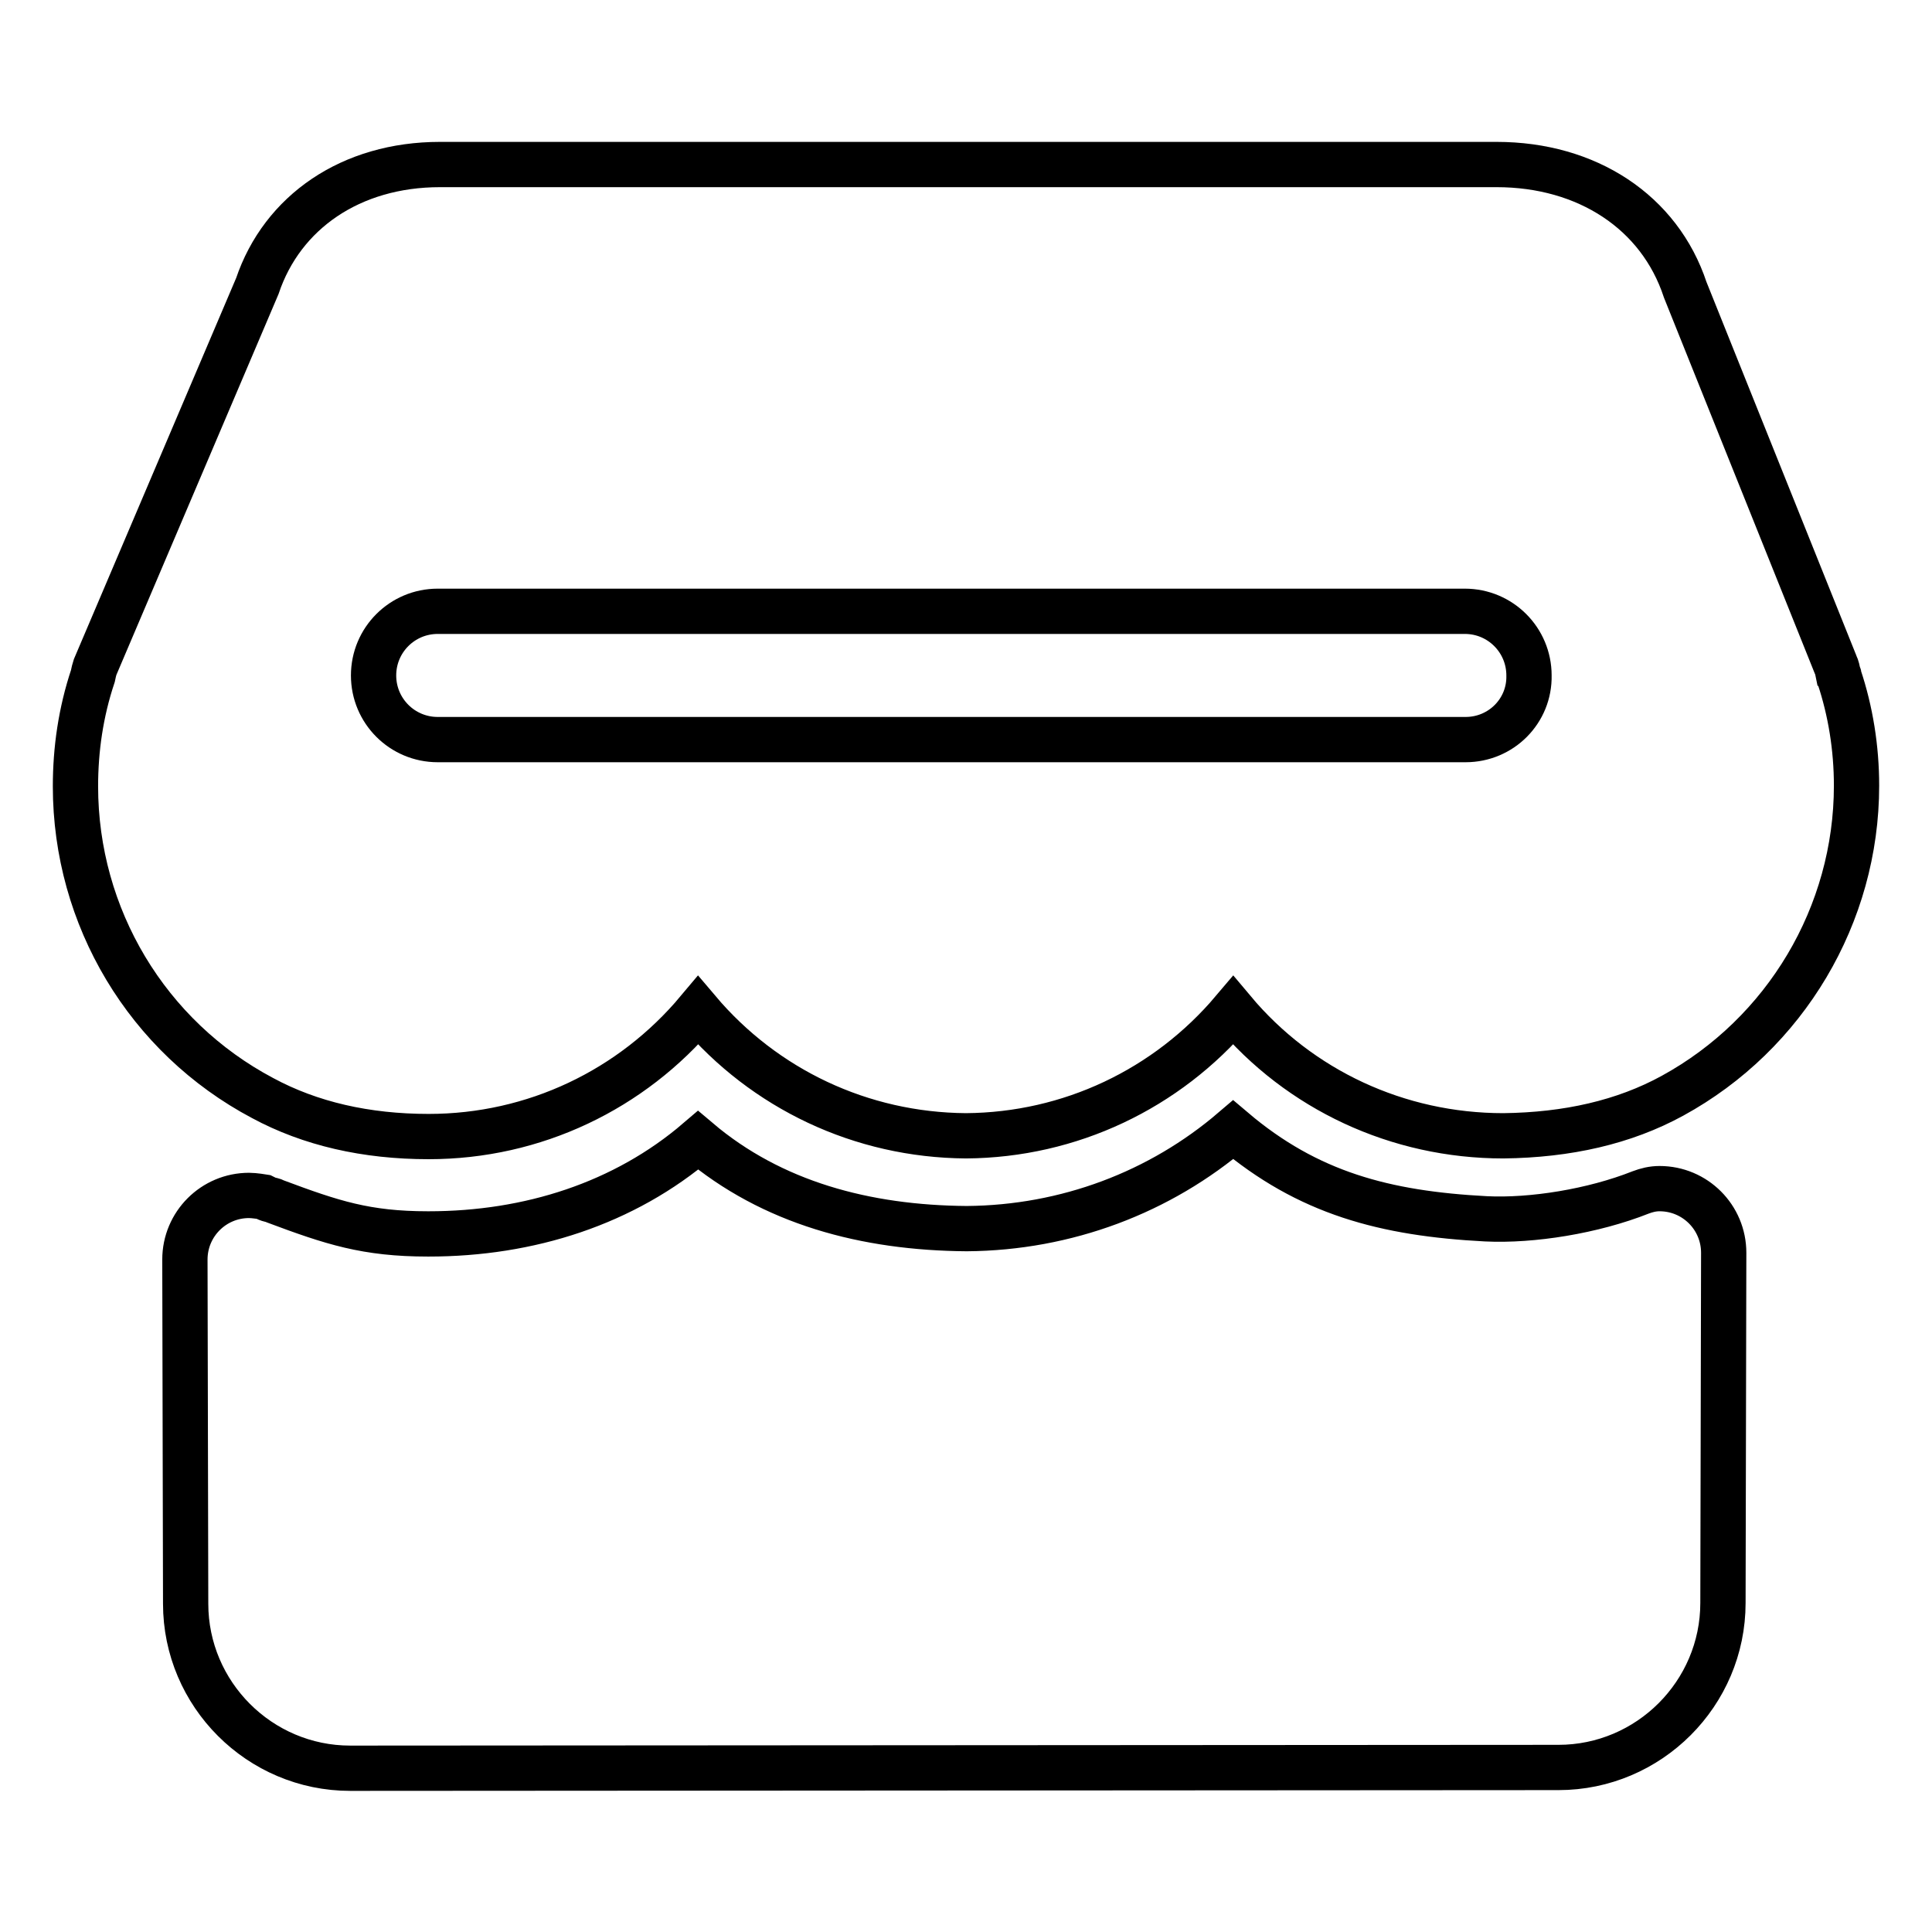 <?xml version="1.0" encoding="utf-8"?>
<!-- Svg Vector Icons : http://www.onlinewebfonts.com/icon -->
<!DOCTYPE svg PUBLIC "-//W3C//DTD SVG 1.1//EN" "http://www.w3.org/Graphics/SVG/1.1/DTD/svg11.dtd">
<svg version="1.1" xmlns="http://www.w3.org/2000/svg" xmlns:xlink="http://www.w3.org/1999/xlink" x="0px" y="0px" viewBox="0 0 256 256" enable-background="new 0 0 256 256" xml:space="preserve">
<g> <path stroke-width="6" fill-opacity="0" stroke="#000000"  d="M243.7,89.7c0-0.1,0-0.2-0.1-0.3c-0.1-0.5-0.2-1-0.4-1.4l-19.9-49.6c-3.4-10.3-13-16.6-25-16.6h-140 c-11.8,0-20.9,6.3-24.2,16.1L12.6,88.4c-0.1,0.3-0.2,0.7-0.3,1.2c-1.6,4.8-2.3,9.7-2.3,14.6c0,17.3,9.5,33.2,24.8,41.3 c6.3,3.4,13.7,5.1,22,5.1c0,0,0,0,0,0c14,0,26.9-6.2,35.7-16.7c8.8,10.4,21.6,16.5,35.5,16.6c13.8-0.1,26.6-6.2,35.4-16.6 c8.8,10.5,21.8,16.6,35.8,16.6c8.5-0.1,16-1.8,22.4-5.3c15-8.2,24.4-24,24.4-41.1C246,99.1,245.2,94.2,243.7,89.7z M194.2,98H58 c-4.7,0-8.5-3.8-8.5-8.5c0-4.7,3.8-8.5,8.5-8.5h136.1c4.7,0,8.5,3.8,8.5,8.5C202.7,94.2,198.9,98,194.2,98z M228.4,166 c0-4.7-3.8-8.5-8.5-8.5c-0.9,0-1.7,0.2-2.5,0.5l0,0c-6.3,2.5-14.4,3.8-20.5,3.5c-13.4-0.7-23.6-3.4-33.5-11.8 c-9.7,8.3-22.1,13-35.3,13.1c-13.4-0.1-25.8-3.4-35.6-11.7c-9.8,8.4-22.4,12.4-35.7,12.4h-0.1c-8.2,0-12.7-1.5-20.2-4.3 c-0.2-0.1-0.4-0.2-0.6-0.2c-0.4-0.1-0.6-0.2-1-0.4c0,0-1.2-0.2-1.9-0.2c0,0,0,0,0,0c-4.7,0-8.5,3.8-8.5,8.5l0.1,45.6 c0,12,9.8,21.8,21.8,21.8l160.1-0.1c12,0,21.8-9.8,21.8-21.8L228.4,166z"/></g>
</svg>